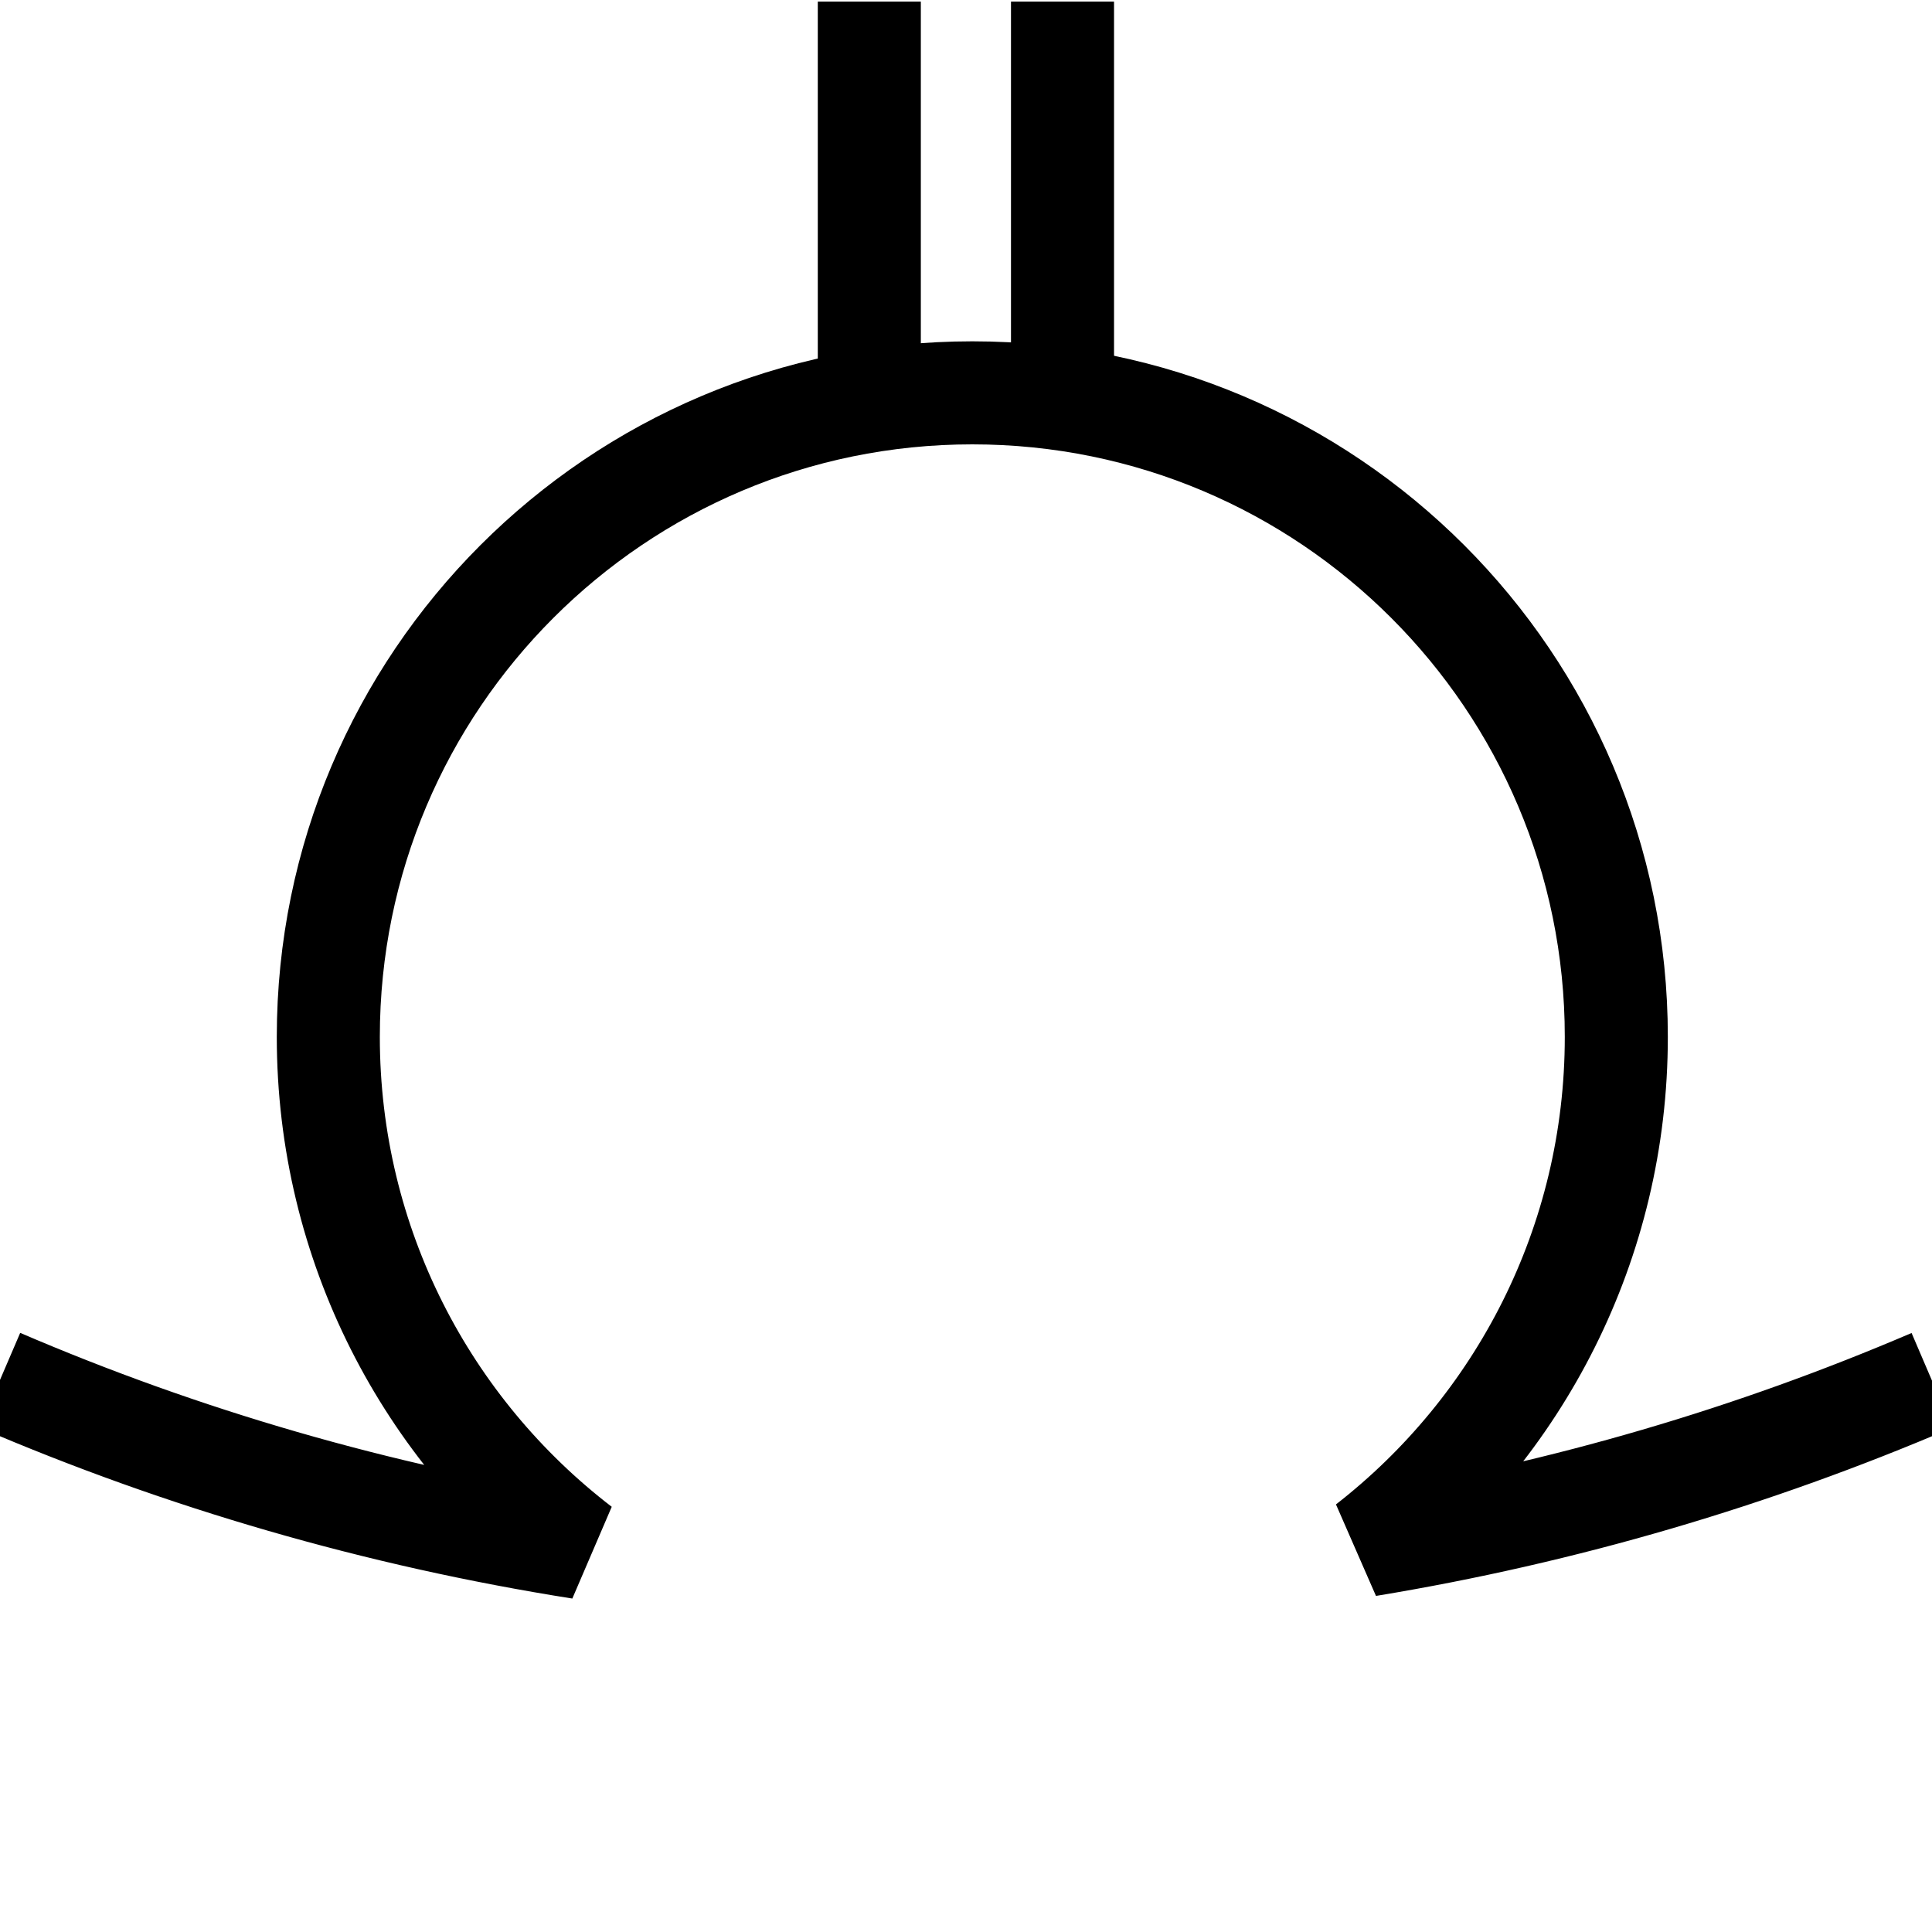 <?xml version="1.0" encoding="UTF-8" standalone="no"?>
<!DOCTYPE svg PUBLIC "-//W3C//DTD SVG 1.1//EN" "http://www.w3.org/Graphics/SVG/1.1/DTD/svg11.dtd">
<svg width="100%" height="100%" viewBox="0 0 30 30" version="1.1" xmlns="http://www.w3.org/2000/svg" xmlns:xlink="http://www.w3.org/1999/xlink" xml:space="preserve" xmlns:serif="http://www.serif.com/" style="fill-rule:evenodd;clip-rule:evenodd;stroke-miterlimit:2;">
    <g transform="matrix(1,0,0,1,-1272.4,-200.529)">
        <g id="Key-Lettering" serif:id="Key Lettering">
        </g>
        <g id="Galligraphy">
            <g id="Consonants">
            </g>
            <g id="Vowels">
            </g>
            <g id="Key">
            </g>
            <g id="Letters-for-Export" serif:id="Letters for Export" transform="matrix(1,0,0,1,727,-1.872)">
                <g id="Bisecteds">
                </g>
                <g id="Arcs">
                </g>
                <g id="Circles">
                </g>
                <g id="Crescents" transform="matrix(1,0,0,1,0,-6)">
                    <g id="_-F----Crescent" serif:id="&quot;F&quot; - Crescent">
                    </g>
                    <g id="_-H----Crescent" serif:id="&quot;H&quot; - Crescent" transform="matrix(0.2,0,0,0.2,293.336,92.001)">
                        <g transform="matrix(-1,0,0,1,2506.31,-60)">
                            <rect x="1096" y="642" width="150" height="150" style="fill:transparent;"/>
                        </g>
                        <g transform="matrix(1,0,0,1,1410.31,655.33)">
                            <path d="M0,33.84C-13.84,39.77 -28.51,44.11 -43.81,46.63C-32.06,37.49 -24.5,23.21 -24.5,7.17C-24.5,-20.44 -46.89,-42.83 -74.5,-42.83C-102.11,-42.83 -124.5,-20.44 -124.5,7.17C-124.5,23.33 -116.83,37.7 -104.93,46.83C-120.68,44.34 -135.79,39.93 -150,33.83" style="fill:none;stroke:black;stroke-width:8px;"/>
                        </g>
                        <g id="Lines---2" serif:id="Lines - 2" transform="matrix(5,0,0,5,-42.772,-1588.66)">
                            <path d="M277.117,434.957L277.117,439.408" style="fill:none;stroke:black;stroke-width:1.6px;stroke-linecap:square;stroke-miterlimit:1.5;"/>
                            <g transform="matrix(1,0,0,1,-3,0)">
                                <path d="M277.117,434.957L277.117,439.408" style="fill:none;stroke:black;stroke-width:1.6px;stroke-linecap:square;stroke-miterlimit:1.5;"/>
                            </g>
                        </g>
                    </g>
                    <g id="_-G----Crescent" serif:id="&quot;G&quot; - Crescent">
                    </g>
                    <g id="_-ND----Crescent" serif:id="&quot;ND&quot; - Crescent">
                    </g>
                    <g id="_-D----Crescent" serif:id="&quot;D&quot; - Crescent">
                    </g>
                    <g id="_-CH----Crescent" serif:id="&quot;CH&quot; - Crescent">
                    </g>
                    <g id="_-----Crescent" serif:id="&quot;&quot; - Crescent">
                    </g>
                    <g id="_-B----Crescent" serif:id="&quot;B&quot; - Crescent">
                    </g>
                </g>
                <g id="Decor">
                </g>
            </g>
        </g>
    </g>
</svg>
